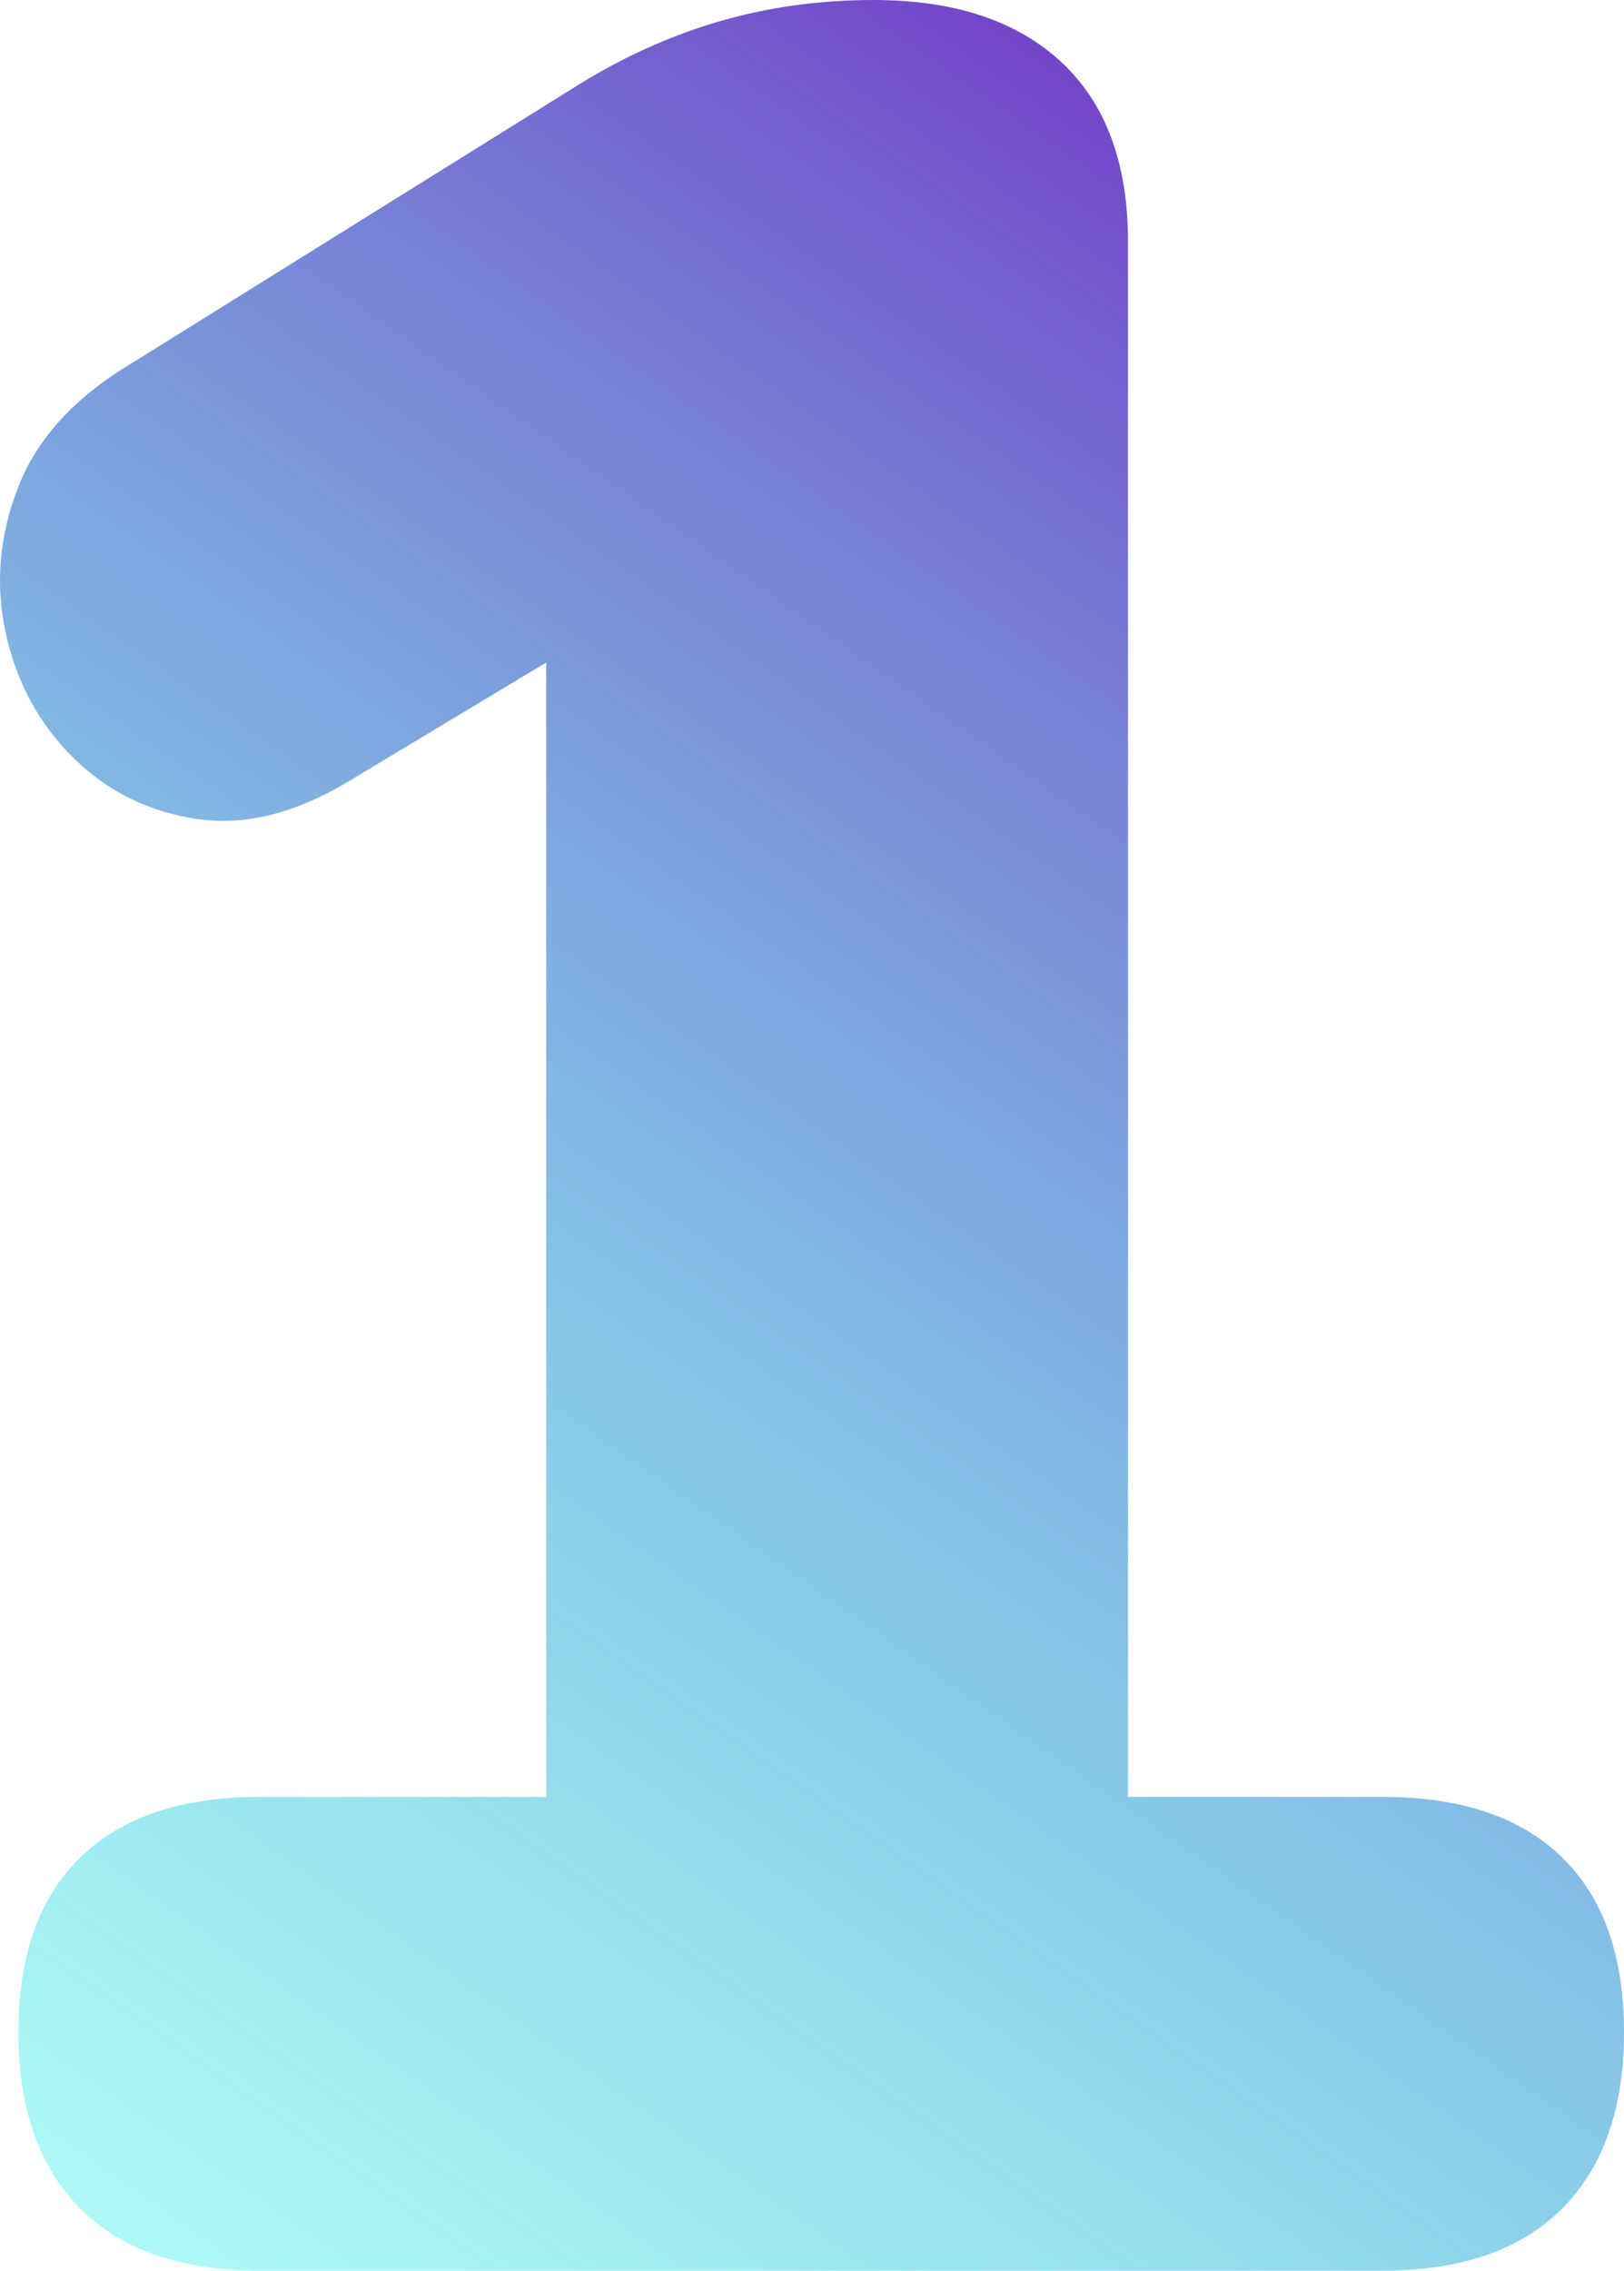 <?xml version="1.0" encoding="UTF-8"?>
<svg xmlns="http://www.w3.org/2000/svg" width="124.772" height="174.411" viewBox="0 0 124.772 174.411" fill="none">
  <defs>
    <linearGradient id="gradient_1" gradientUnits="userSpaceOnUse" x1="124.172" y1="-2.036" x2="-0.001" y2="175.063">
      <stop offset="0" stop-color="#7514BD"></stop>
      <stop offset="1" stop-color="#00F0E4" stop-opacity="0.298"></stop>
    </linearGradient>
  </defs>
  <path d="M19.979 174.411C13.953 174.411 9.353 172.823 6.177 169.648C3.001 166.472 1.413 161.953 1.413 156.091C1.413 150.228 3.001 145.75 6.177 142.656C9.353 139.562 13.953 138.015 19.979 138.015L41.963 138.015L41.963 50.887L27.062 59.847C22.828 62.453 18.838 63.47 15.093 62.9C11.347 62.33 8.172 60.743 5.566 58.137C2.96 55.532 1.25 52.356 0.437 48.61C-0.378 44.865 -0.053 41.119 1.413 37.374C2.879 33.628 5.811 30.453 10.207 27.847L43.917 6.84C47.5 4.56 51.204 2.85 55.031 1.71C58.858 0.57 62.889 0 67.123 0C73.311 0 78.115 1.588 81.535 4.763C84.955 7.939 86.665 12.539 86.665 18.565L86.665 138.015L106.207 138.015C112.232 138.015 116.833 139.562 120.008 142.656C123.184 145.75 124.771 150.228 124.771 156.091C124.771 161.953 123.184 166.472 120.008 169.648C116.833 172.823 112.232 174.411 106.207 174.411L19.979 174.411Z" fill="url(#gradient_1)" fill-rule="evenodd"></path>
</svg>
